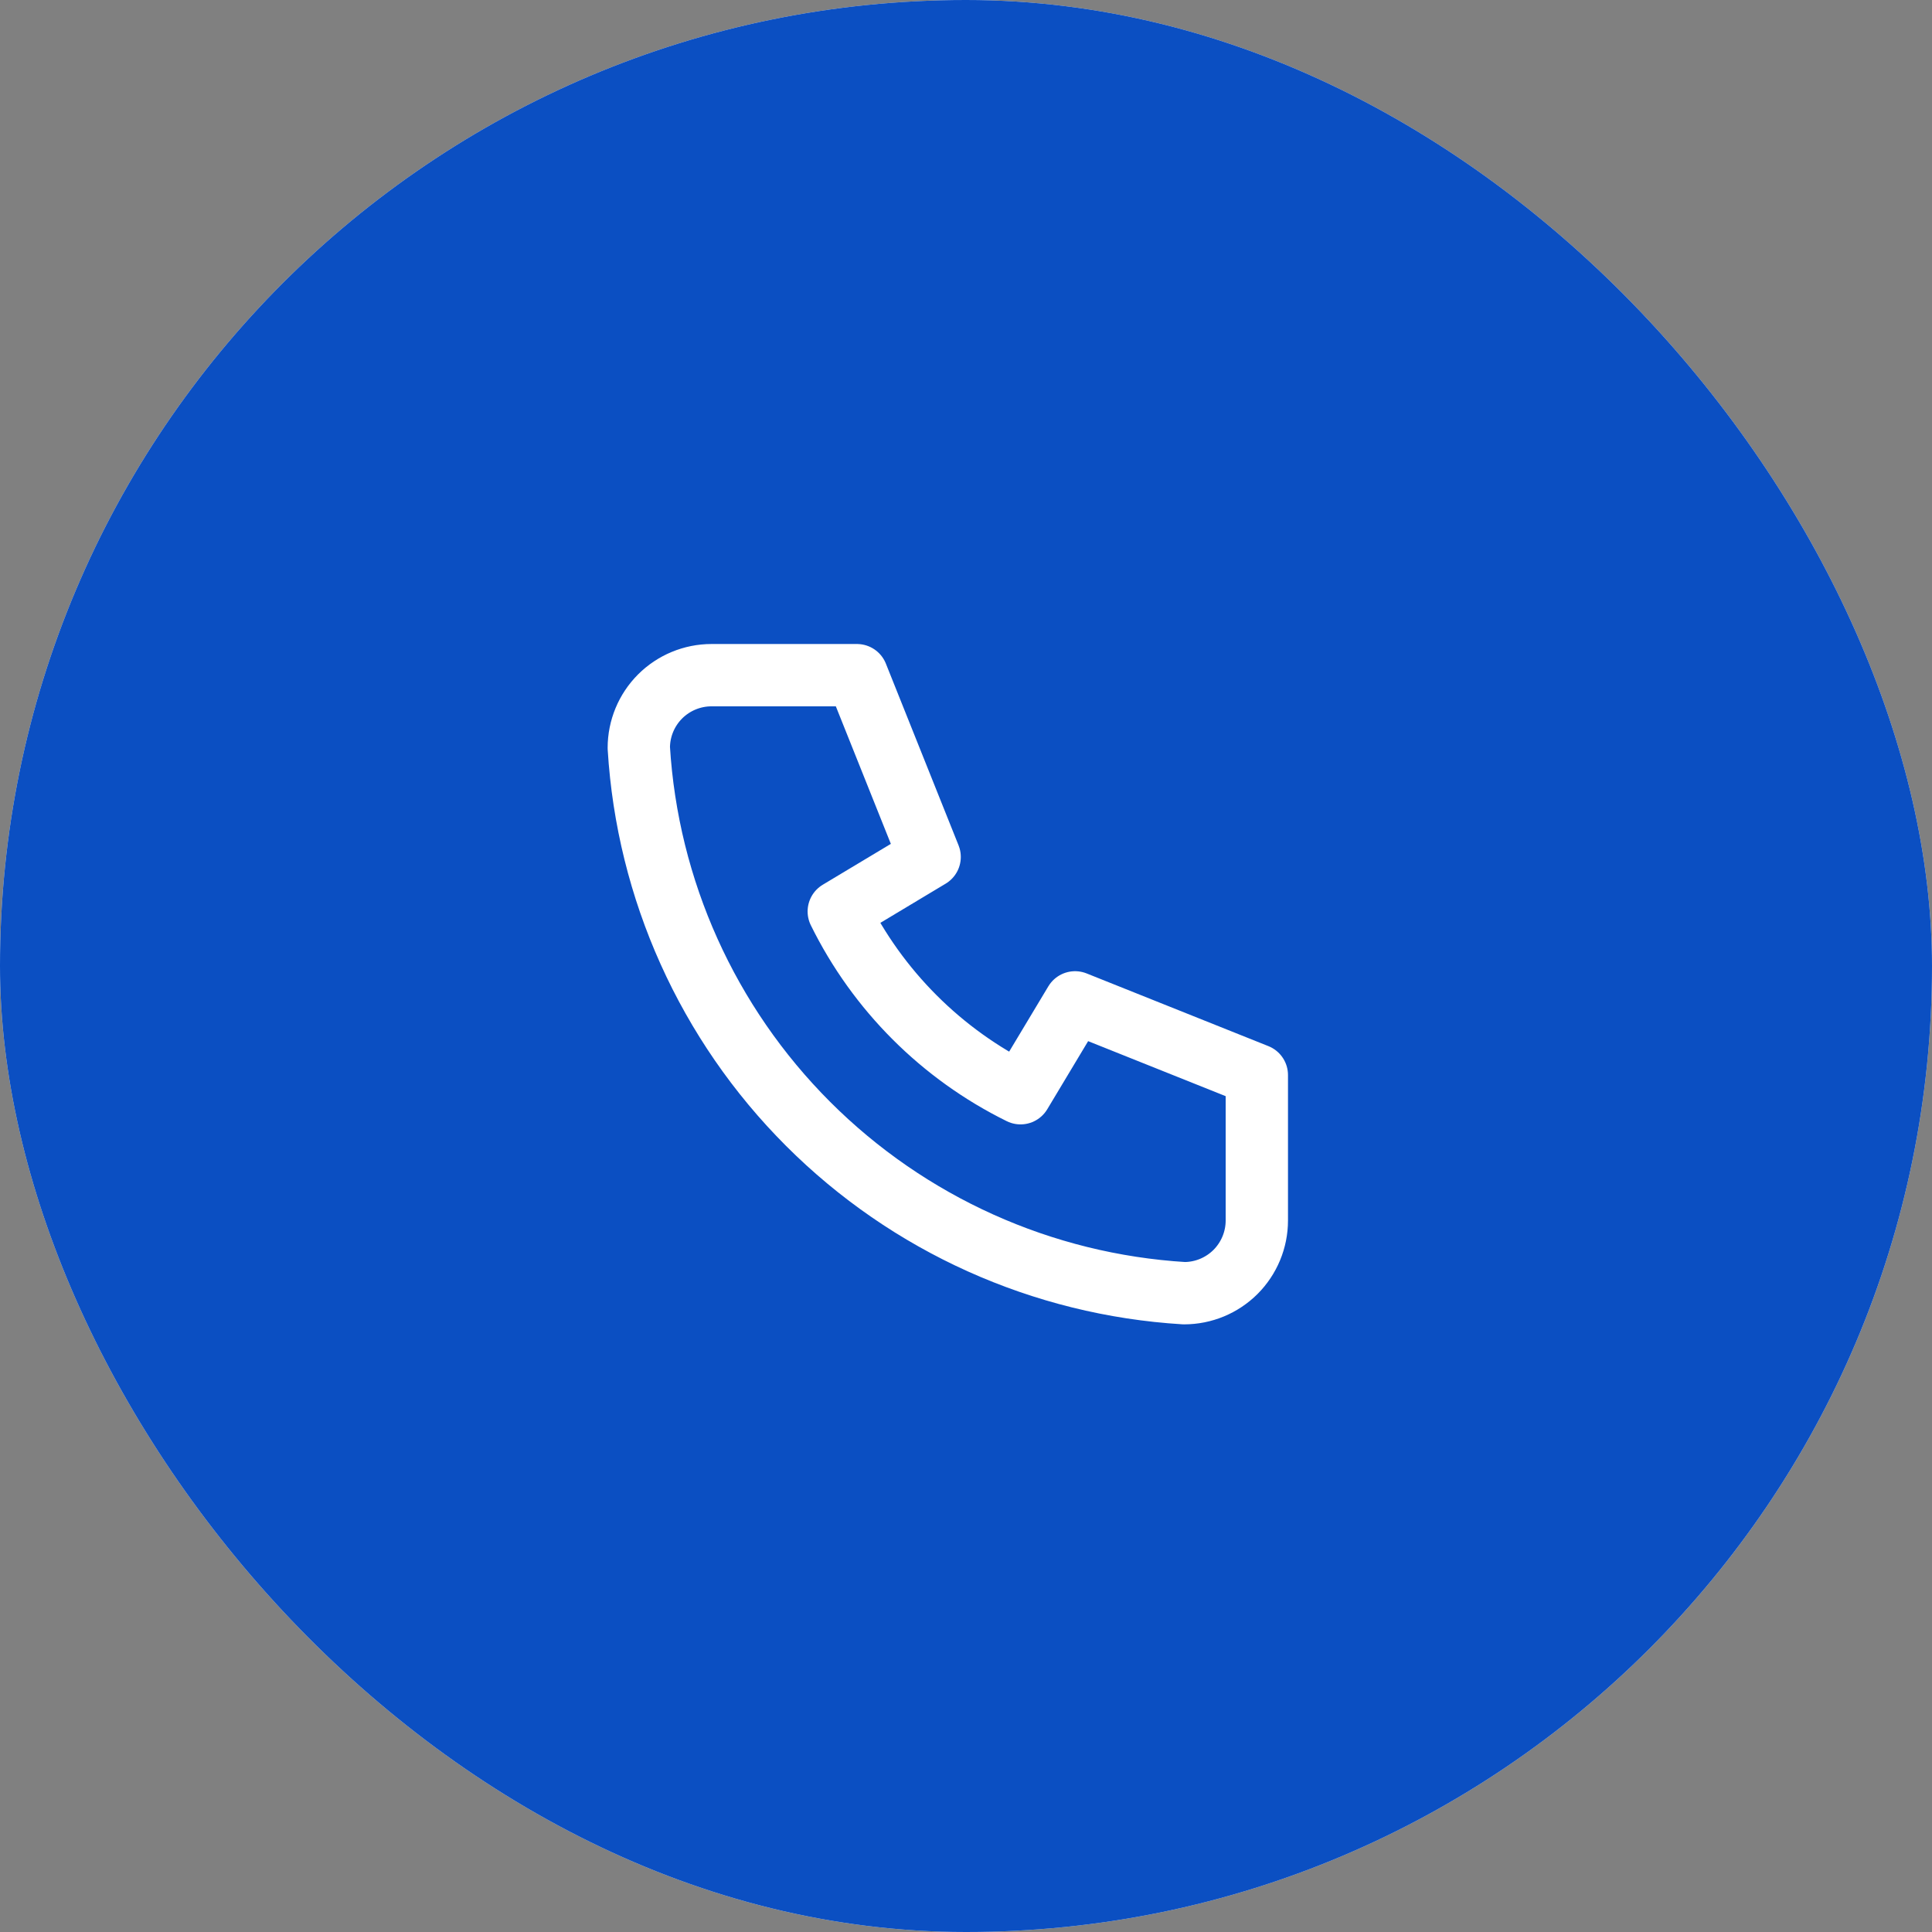 <svg width="62" height="62" viewBox="0 0 62 62" fill="none" xmlns="http://www.w3.org/2000/svg">
<rect x="0" y="0" width="62" height="62" fill="#808080" stroke="none"/>
<rect width="62" height="62" rx="31" fill="white"/>
<rect width="62" height="62" rx="31" fill="#0959D8"/>
<rect width="62" height="62" rx="31" fill="#181A47" fill-opacity="0.15"/>
<g clip-path="url(#clip0_973_458)">
<path d="M22.833 21.667H27.5L29.833 27.5L26.917 29.25C28.166 31.784 30.216 33.834 32.75 35.083L34.5 32.167L40.333 34.5V39.167C40.333 39.785 40.087 40.379 39.65 40.817C39.212 41.254 38.619 41.5 38 41.5C33.449 41.223 29.157 39.291 25.933 36.067C22.709 32.843 20.777 28.551 20.5 24C20.5 23.381 20.746 22.788 21.183 22.35C21.621 21.913 22.215 21.667 22.833 21.667Z" stroke="white" stroke-width="2" stroke-linecap="round" stroke-linejoin="round"/>
</g>
<defs>
<clipPath id="clip0_973_458">
<rect width="28" height="28" fill="white" transform="translate(17 17)"/>
</clipPath>
</defs>
</svg>
